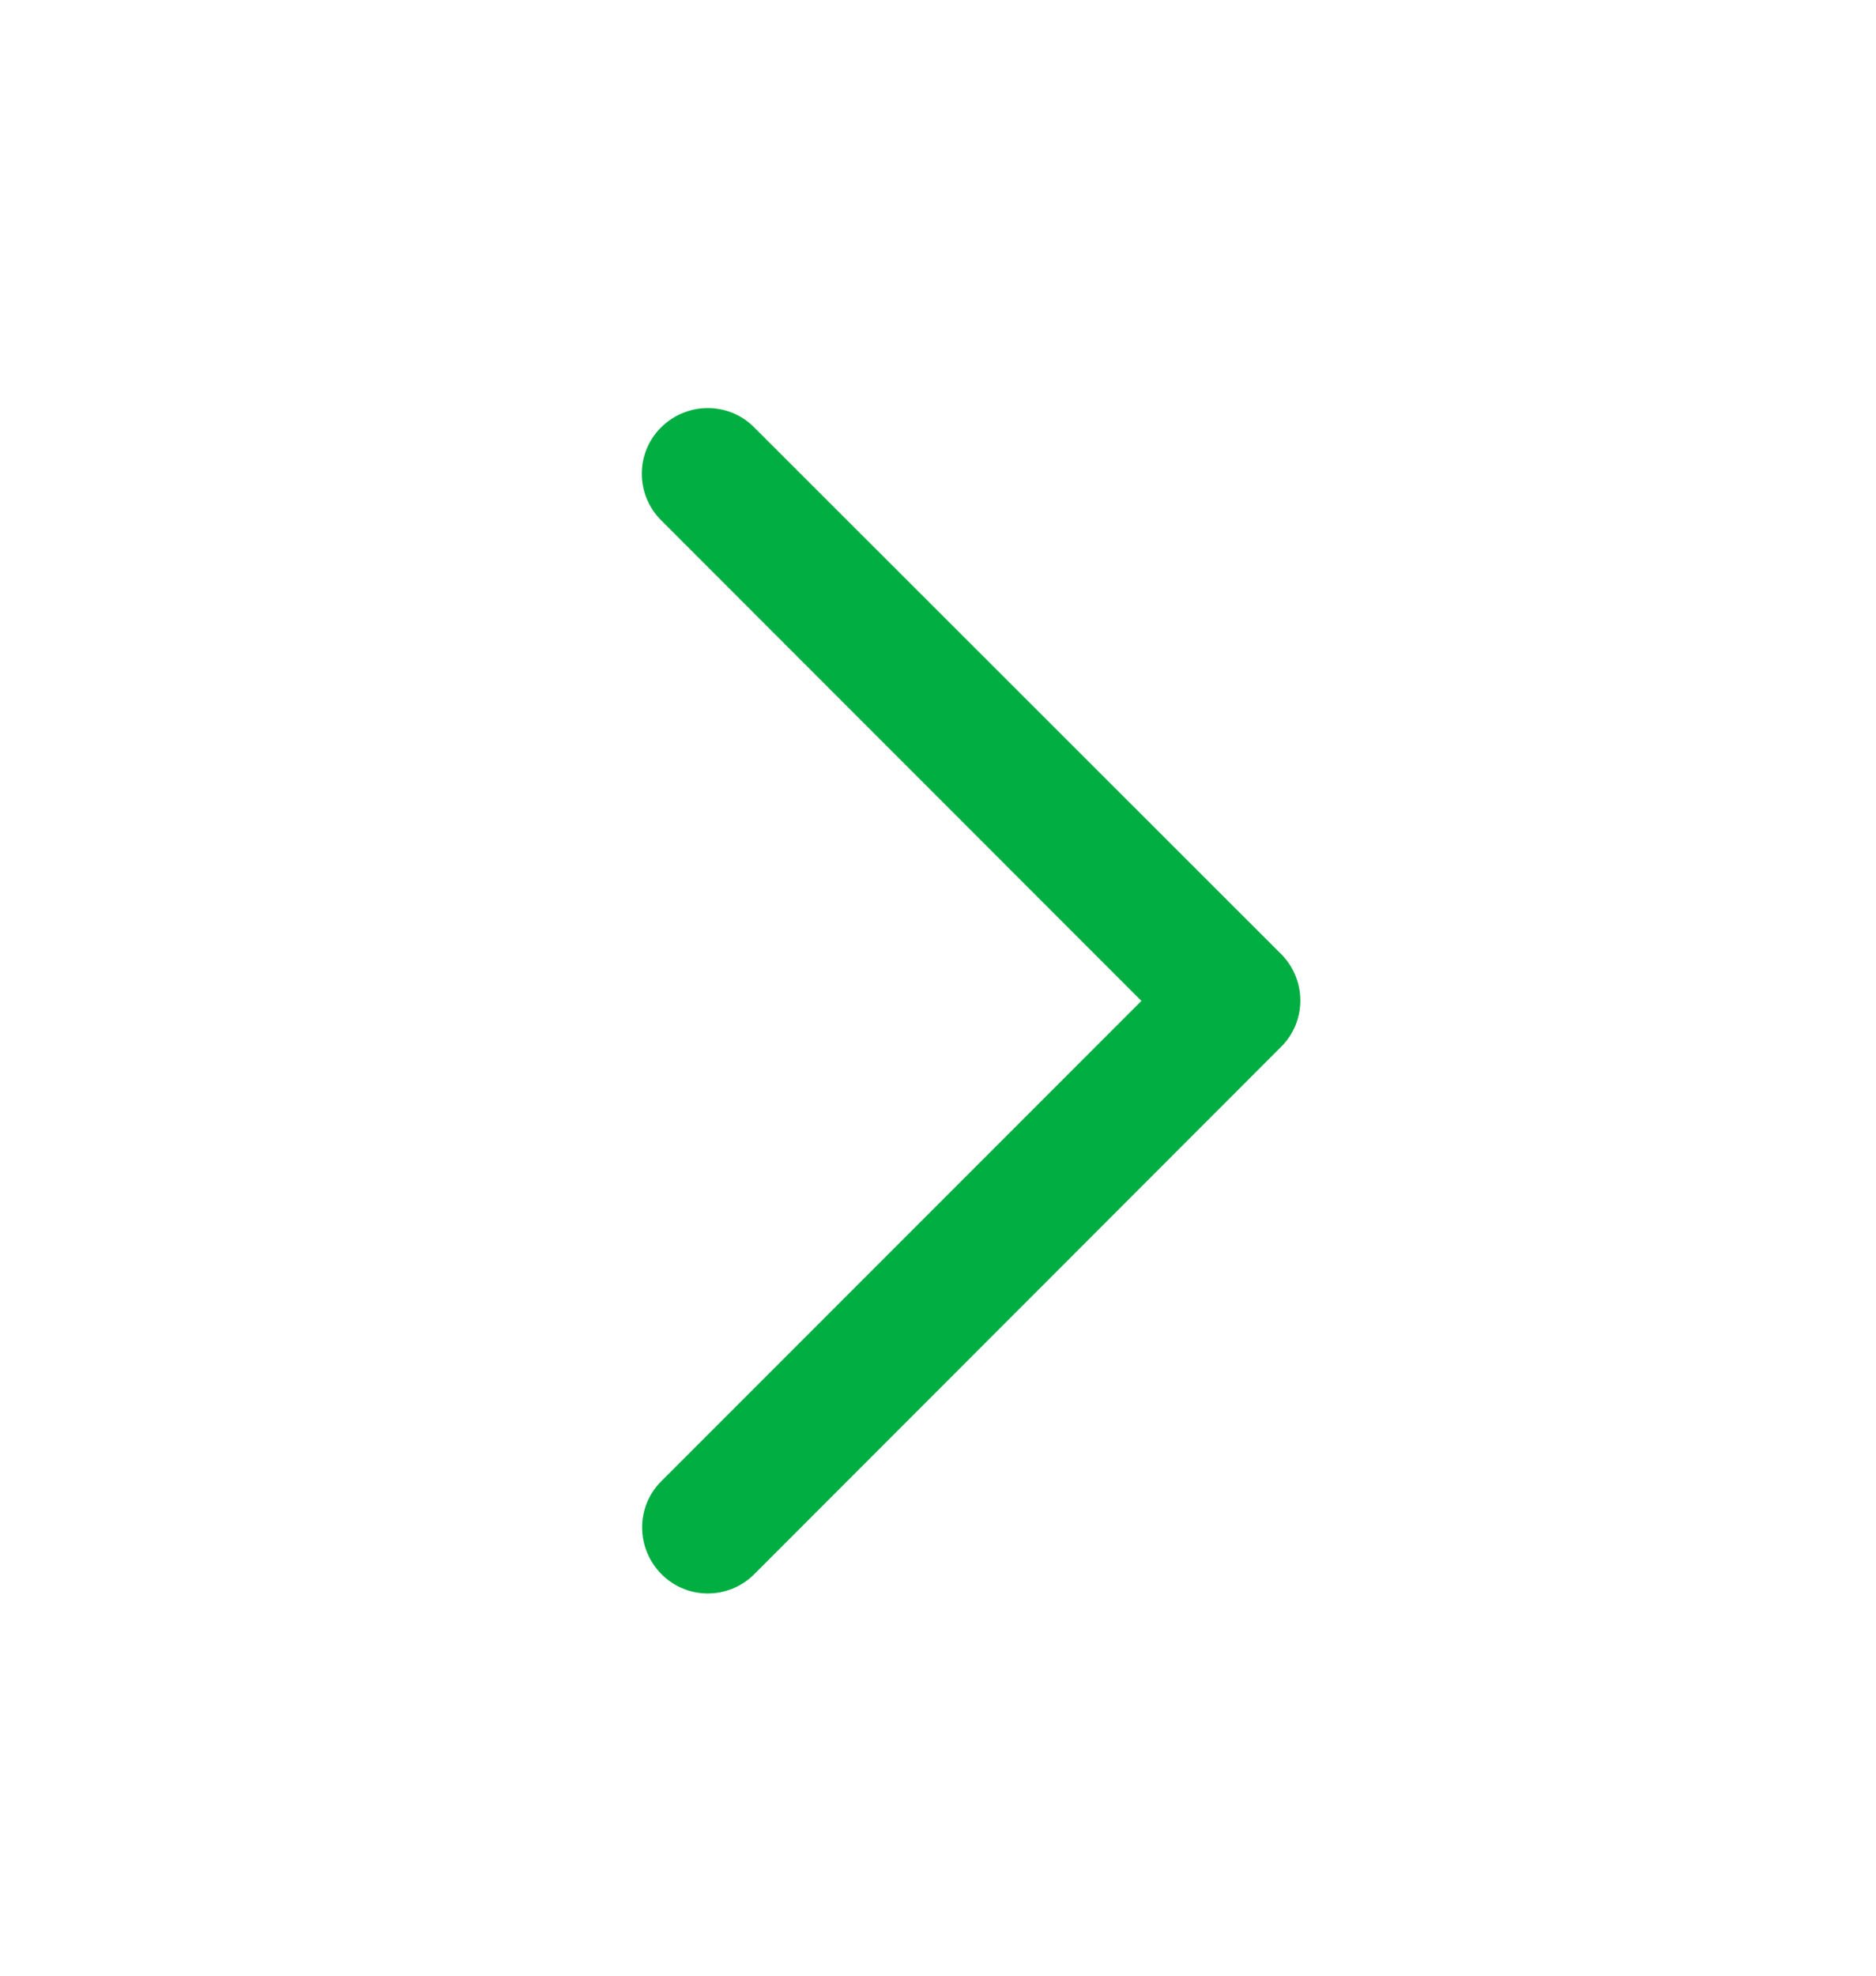 <svg width="19" height="20" viewBox="0 0 19 20" fill="none" xmlns="http://www.w3.org/2000/svg">
<path d="M12.974 9.657C13.235 9.918 13.235 10.34 12.974 10.598L7.64 15.935C7.379 16.196 6.957 16.196 6.699 15.935C6.44 15.674 6.437 15.252 6.699 14.993L11.56 10.132L6.696 5.267C6.435 5.006 6.435 4.584 6.696 4.326C6.957 4.067 7.379 4.065 7.638 4.326L12.974 9.657Z" fill="#00AE42"/>
</svg>
